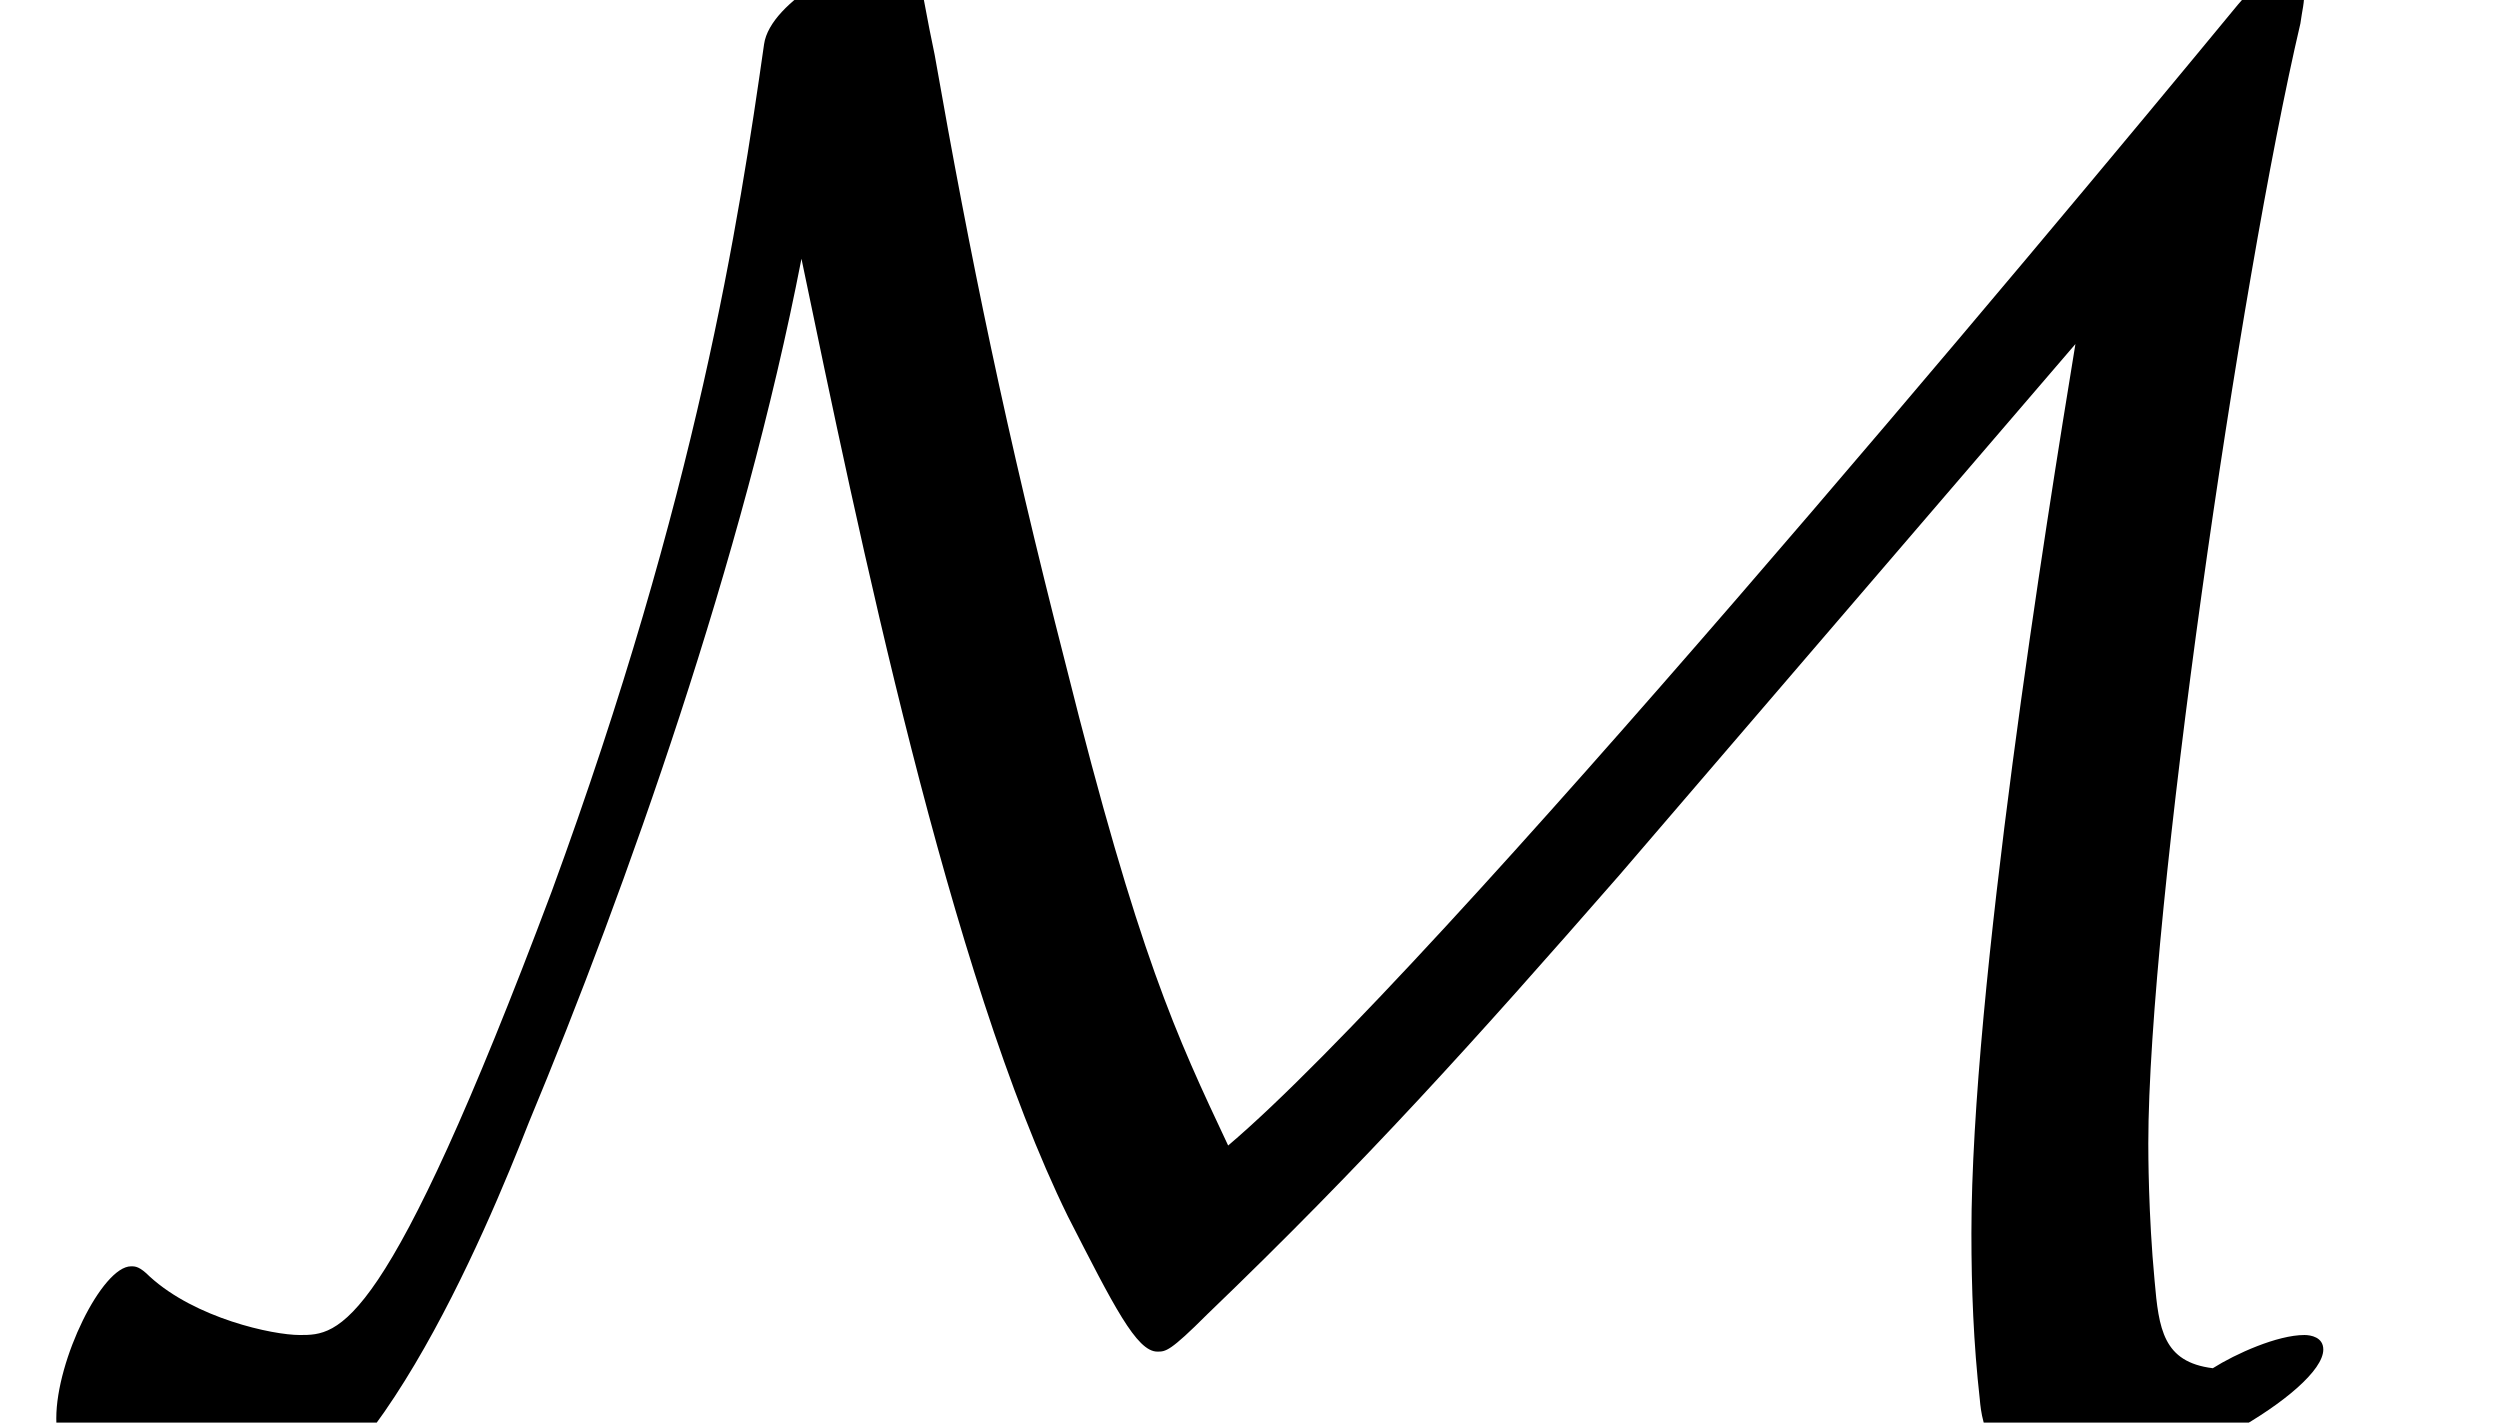 <?xml version='1.0' encoding='UTF-8'?>
<!-- This file was generated by dvisvgm 2.6.3 -->
<svg version='1.1' xmlns='http://www.w3.org/2000/svg' xmlns:xlink='http://www.w3.org/1999/xlink' width='13.101pt' height='7.455pt' viewBox='70.735 61.288 13.101 7.455'>
<defs>
<path id='g0-77' d='M4.2 -6.098C4.495 -4.68 4.975 -2.345 5.596 -1.08C5.836 -0.611 5.956 -0.371 6.065 -0.371C6.109 -0.371 6.131 -0.371 6.327 -0.567C7.156 -1.364 7.724 -1.996 8.487 -2.869L10.876 -5.651C10.724 -4.724 10.331 -2.269 10.331 -0.993C10.331 -0.698 10.342 -0.415 10.375 -0.12C10.385 0 10.429 0.316 10.887 0.316S12.175 -0.164 12.175 -0.382C12.175 -0.447 12.109 -0.458 12.076 -0.458C11.935 -0.458 11.716 -0.36 11.596 -0.284C11.335 -0.316 11.313 -0.491 11.291 -0.742C11.258 -1.091 11.258 -1.418 11.258 -1.462C11.258 -2.673 11.738 -5.978 12.055 -7.331C12.065 -7.407 12.076 -7.429 12.076 -7.516C12.076 -7.56 12.065 -7.68 11.989 -7.68C11.945 -7.68 11.935 -7.669 11.727 -7.429C10.702 -6.185 7.516 -2.367 6.436 -1.451C6.164 -2.029 5.967 -2.444 5.585 -3.971C5.269 -5.204 5.084 -6.109 4.898 -7.167C4.865 -7.32 4.811 -7.615 4.811 -7.636C4.778 -7.691 4.724 -7.691 4.691 -7.691C4.495 -7.691 4.036 -7.451 4.004 -7.222C3.873 -6.305 3.655 -4.865 2.891 -2.782C2.018 -0.458 1.778 -0.458 1.571 -0.458C1.429 -0.458 1.025 -0.545 0.785 -0.764C0.731 -0.818 0.709 -0.818 0.687 -0.818C0.535 -0.818 0.295 -0.327 0.295 -0.022C0.295 0.076 0.295 0.207 0.644 0.393C0.916 0.535 1.178 0.545 1.233 0.545C1.909 0.545 2.553 -1.015 2.771 -1.571C3.284 -2.804 3.895 -4.527 4.2 -6.098Z'/>
</defs>
<g id='page1'>
<use x='70.735' y='68.742' xlink:href='#g0-77'/>
</g>
</svg><!--Rendered by QuickLaTeX.com-->